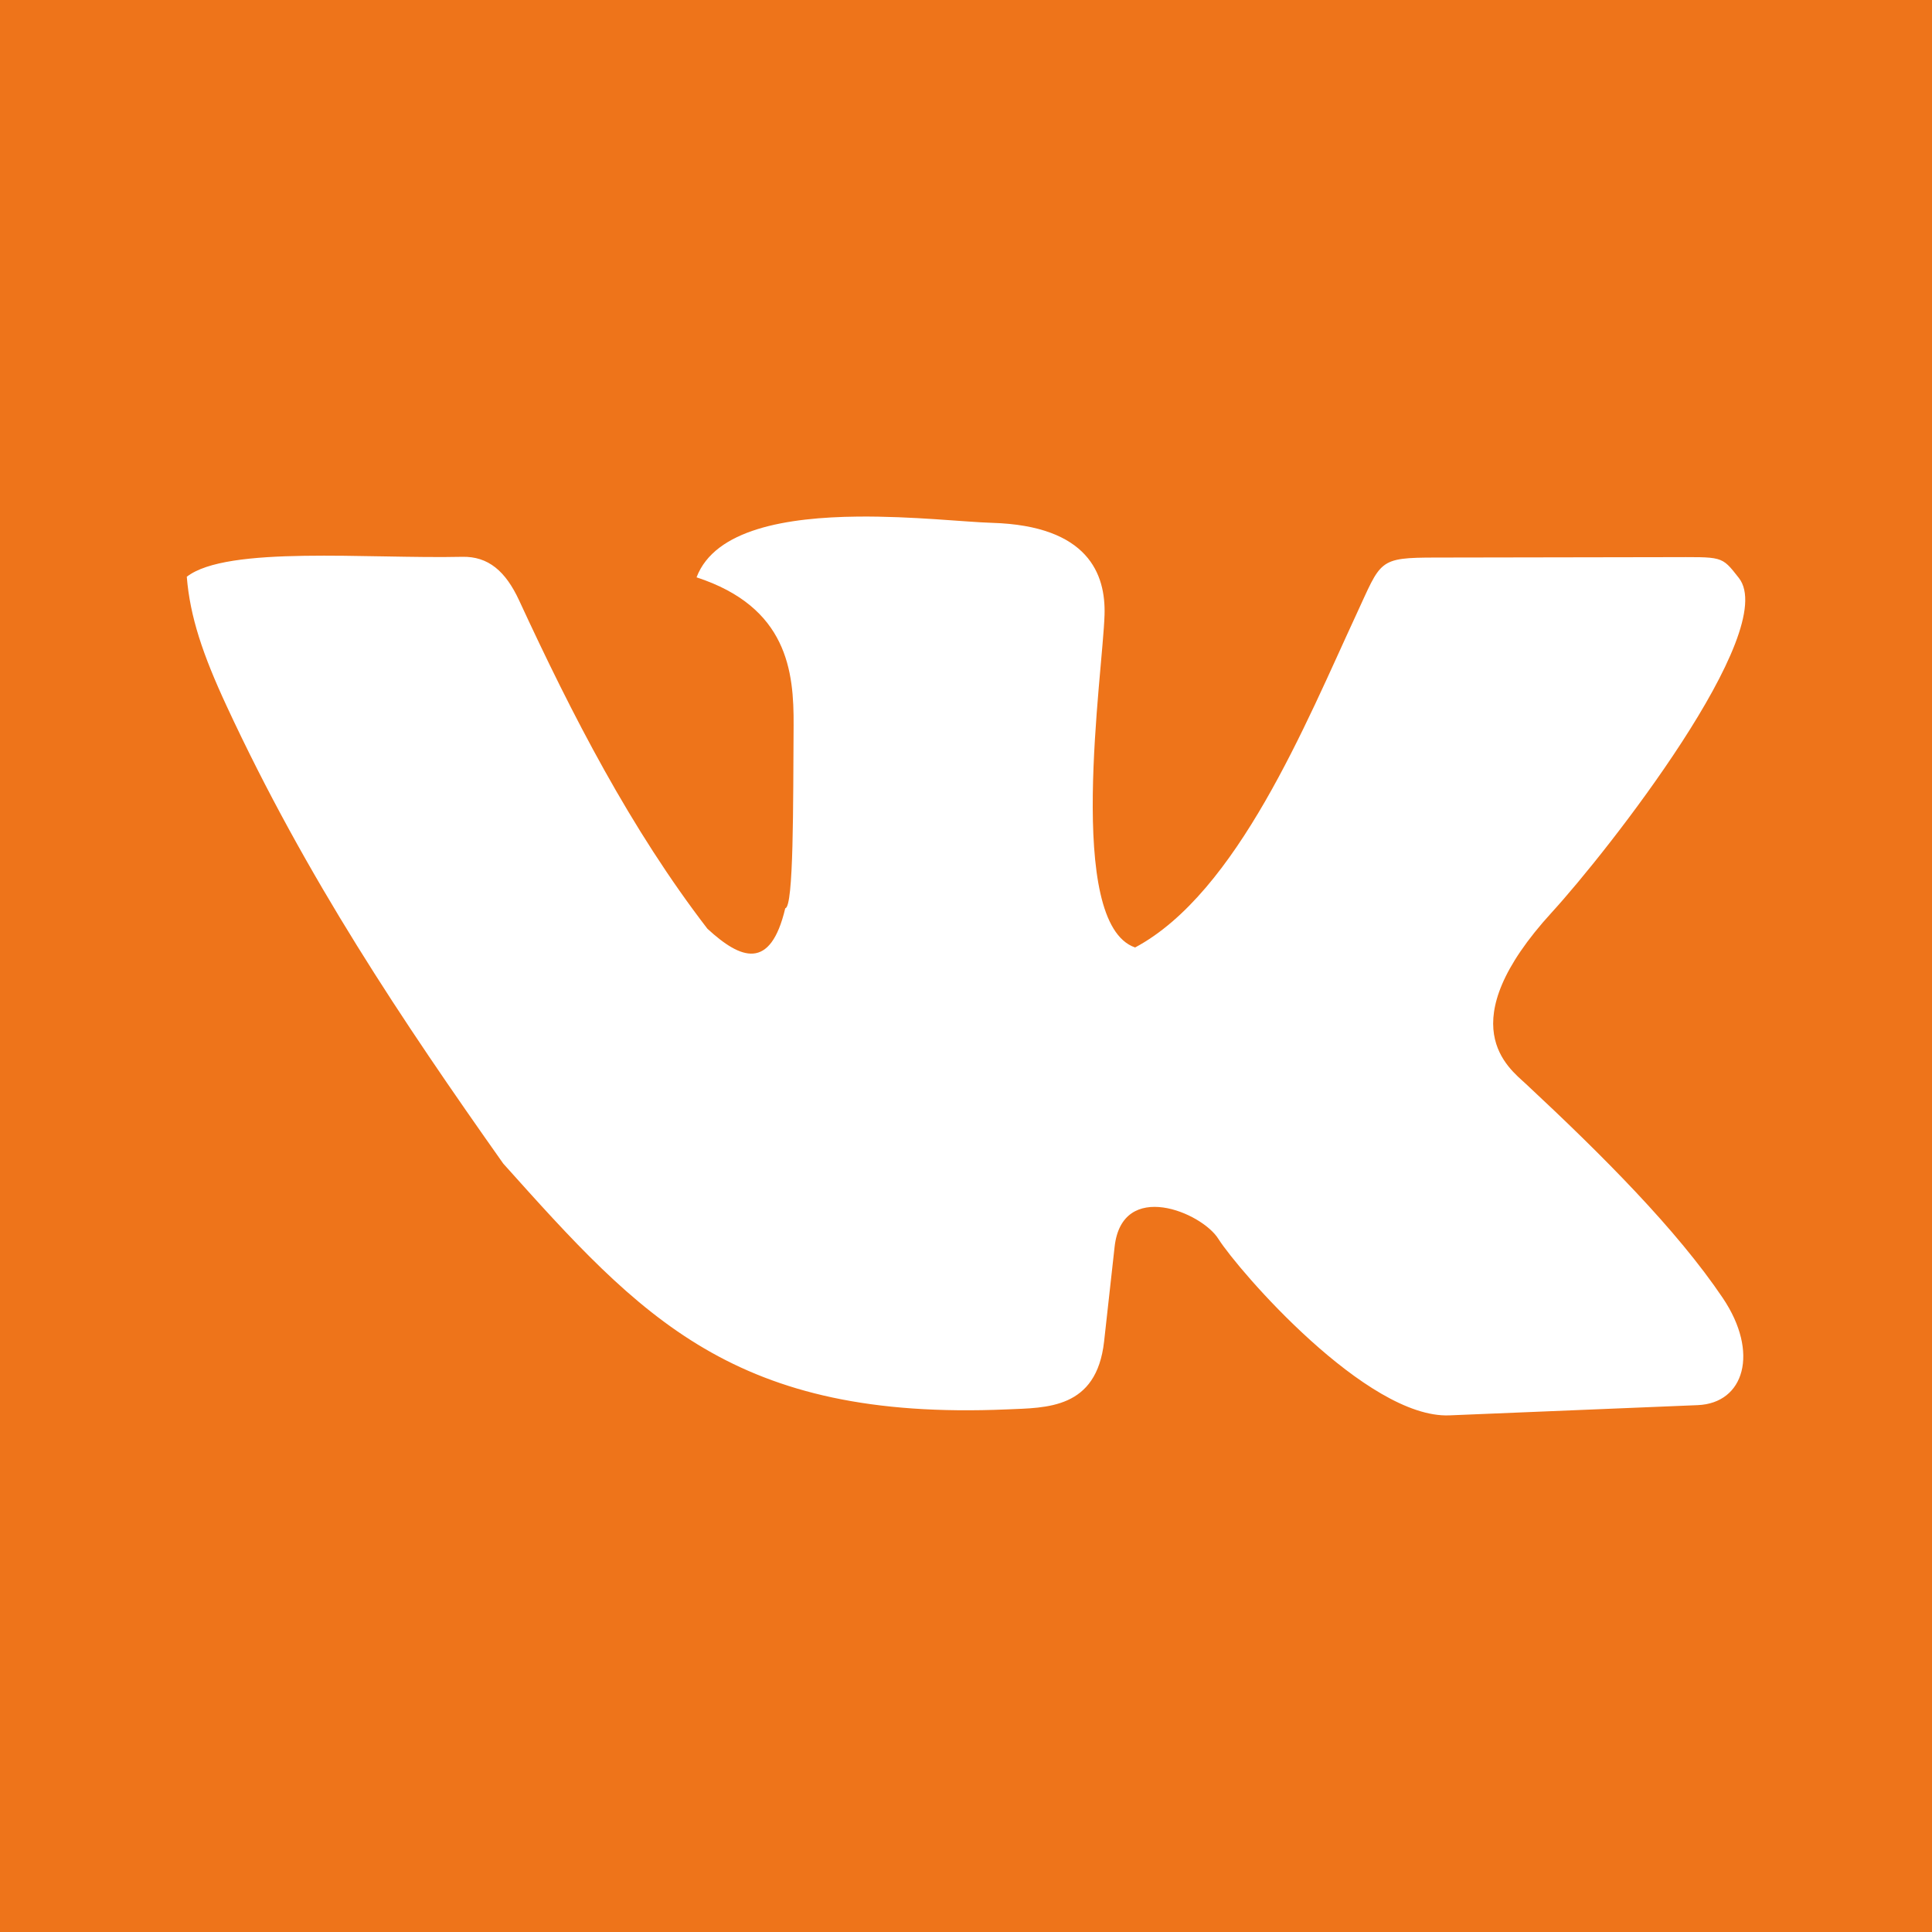 <svg width="34" height="34" fill="none" xmlns="http://www.w3.org/2000/svg"><path d="M0 0v34h34V0H0zm15.093 9.091c.963-.01 1.904.097 2.363.11 1.703.05 2.004.91 1.982 1.62-.031 1.037-.699 5.425.538 5.853 1.802-.963 3.01-3.957 3.89-5.854.446-.96.376-1.007 1.401-1.008l4.076-.007c.982 0 .943-.035 1.258.366.731.932-2.308 4.81-3.29 5.883-1.81 1.979-.754 2.745-.462 3.017 1.352 1.26 2.658 2.567 3.47 3.773.645.958.378 1.85-.442 1.884l-4.37.18c-1.451.06-3.706-2.54-4.066-3.106-.291-.467-1.694-1.053-1.826.141l-.185 1.666c-.134 1.192-1.014 1.164-1.708 1.194-4.807.206-6.444-1.624-8.865-4.325-1.774-2.51-3.468-5.033-4.87-8.056-.42-.905-.643-1.569-.7-2.272.706-.552 3.184-.314 4.848-.351.455-.01.762.25 1.002.77.937 2.026 1.96 4.016 3.312 5.775.59.543 1.11.742 1.37-.36.15-.015.138-1.842.147-3.22.006-.946-.105-2.08-1.708-2.604.324-.85 1.597-1.056 2.835-1.069z" fill="#EE741A"/></svg>